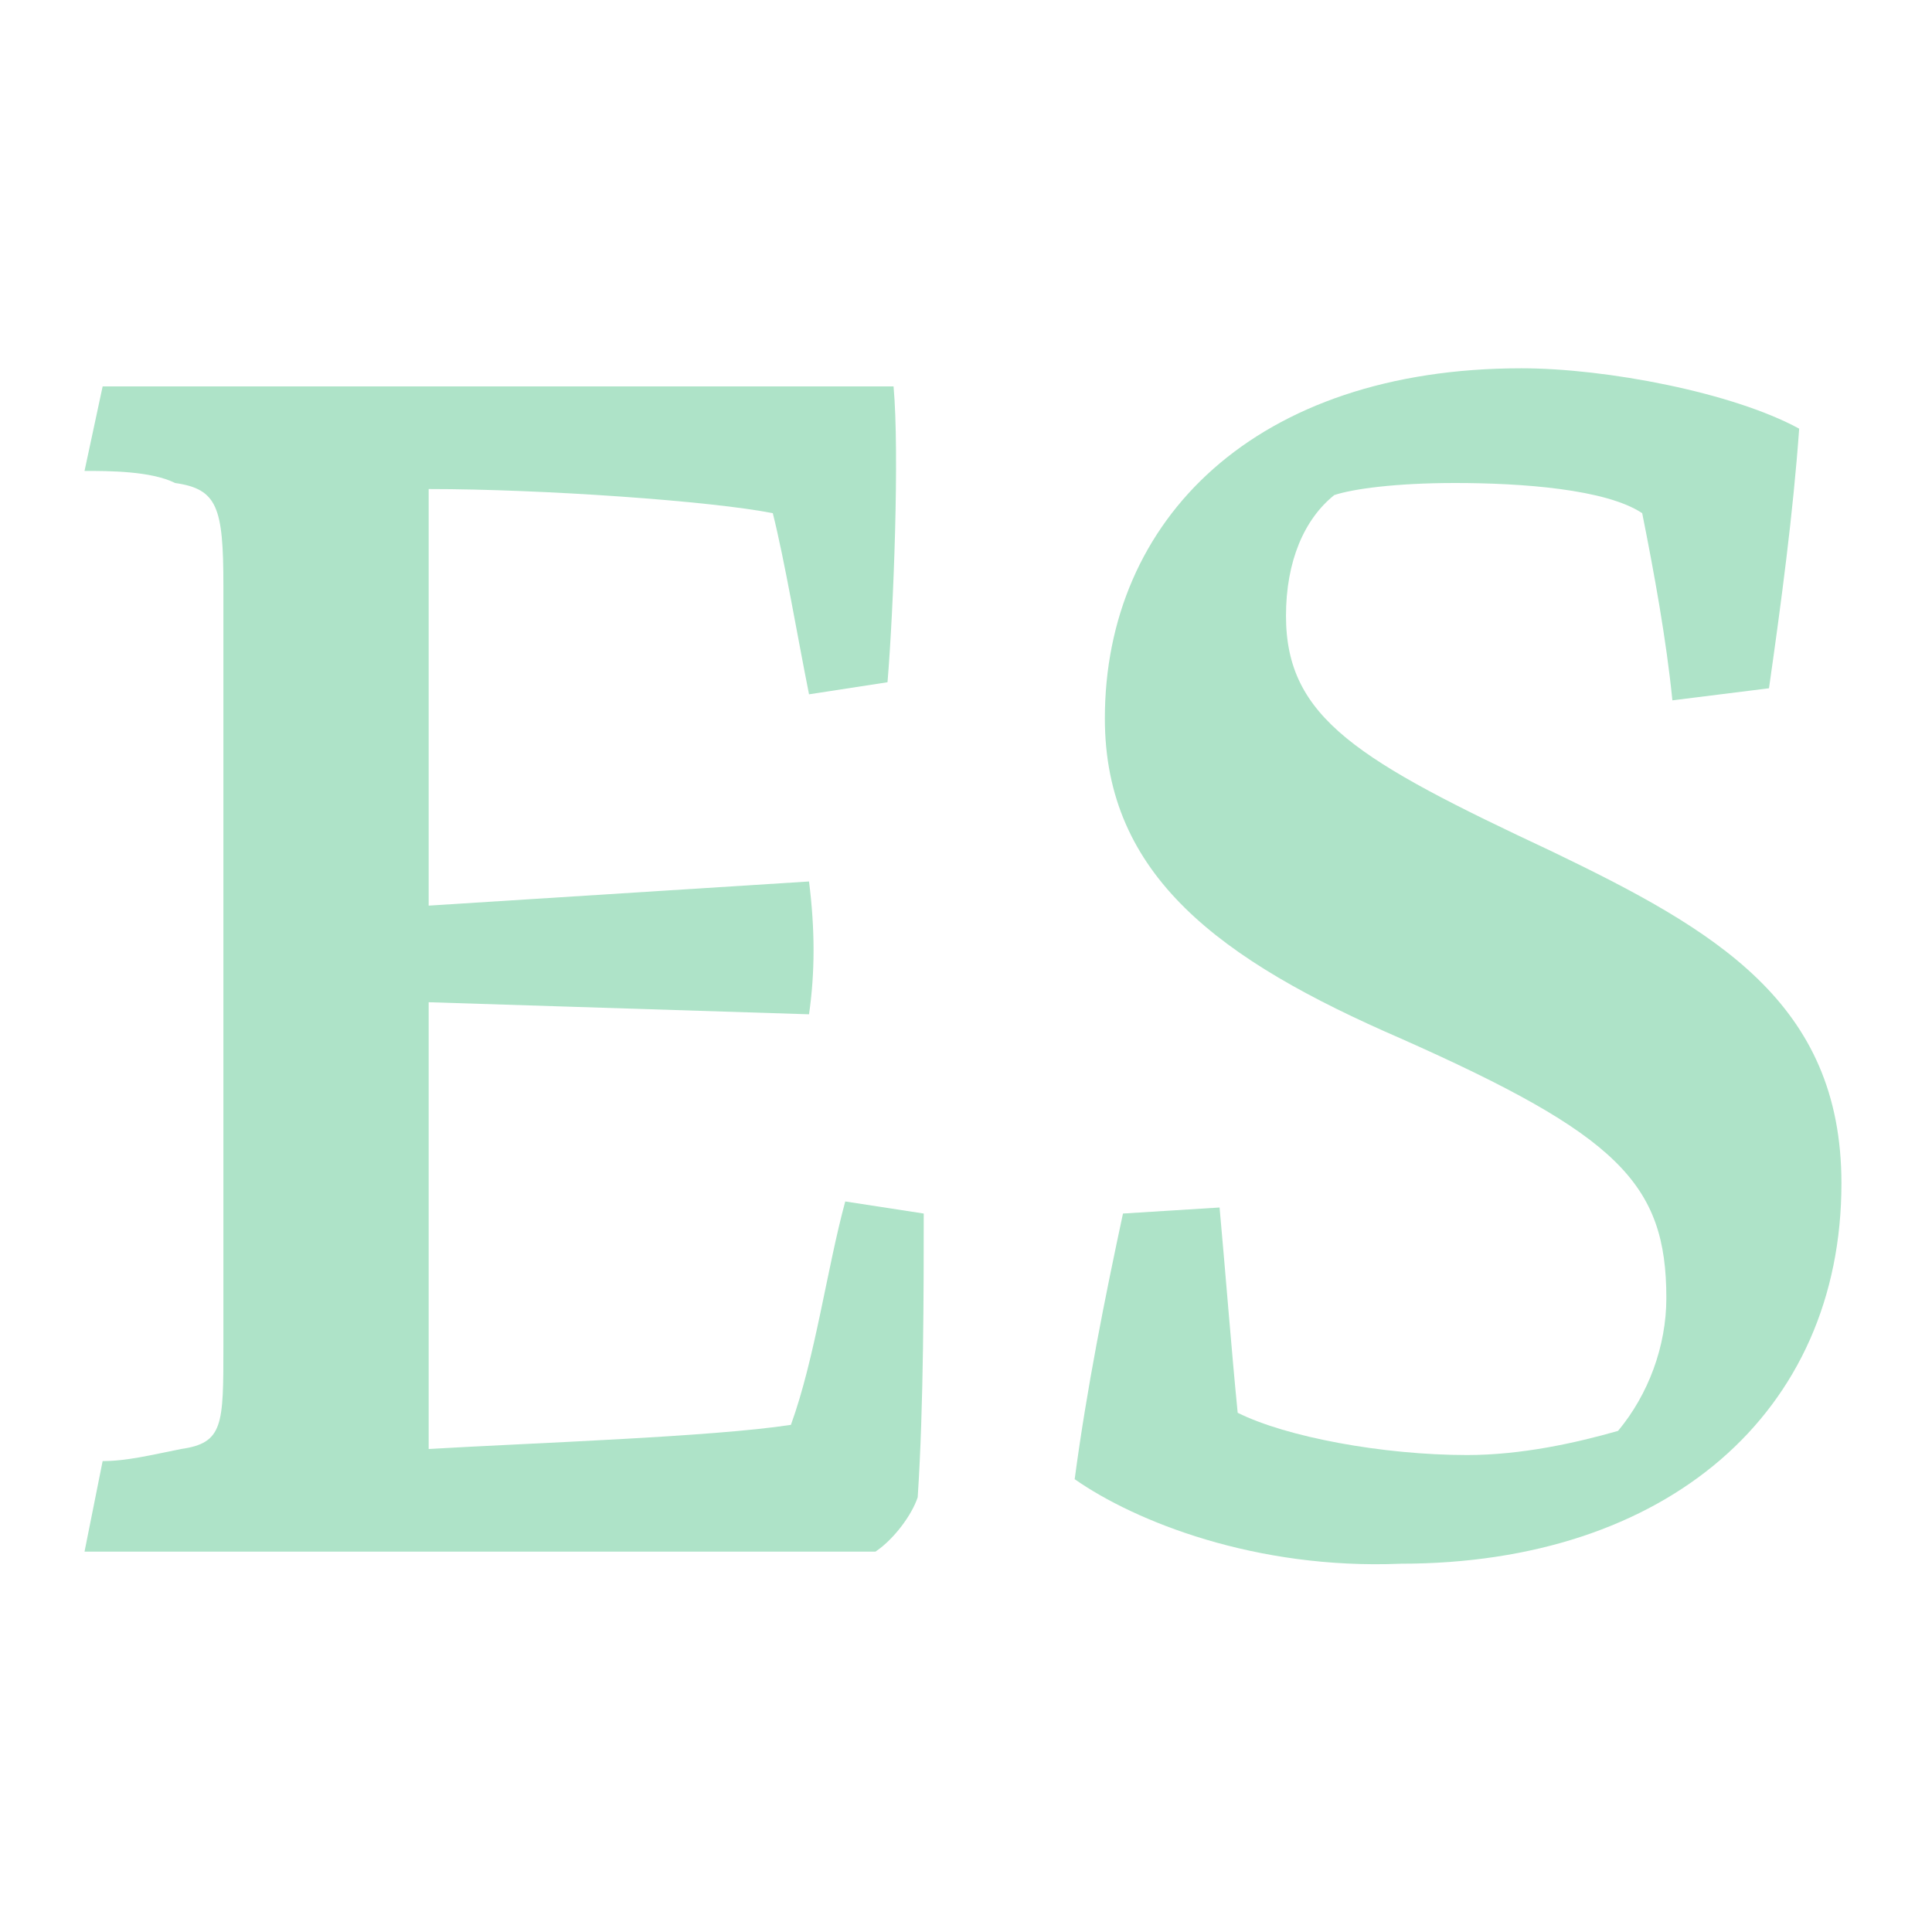 <?xml version="1.0" encoding="utf-8"?>
<!-- Generator: Adobe Illustrator 25.1.0, SVG Export Plug-In . SVG Version: 6.00 Build 0)  -->
<svg version="1.1" id="Laag_1" xmlns="http://www.w3.org/2000/svg" xmlns:xlink="http://www.w3.org/1999/xlink" x="0px" y="0px"
	 viewBox="0 0 32 32" style="enable-background:new 0 0 32 32;" xml:space="preserve">
<style type="text/css">
	.st0{fill:#AEE3C8;}
	.st1{fill:none;}
</style>
<g>
	<path class="st0" d="M1.7,24.2c0.4,0,0.8-0.1,1.3-0.2c0.7-0.1,0.7-0.4,0.7-1.7V9.7c0-1.3-0.1-1.6-0.8-1.7C2.5,7.8,1.8,7.8,1.4,7.8
		l0.3-1.4h13.1c0.1,1.1,0,3.7-0.1,4.9l-1.3,0.2c-0.2-1-0.4-2.2-0.6-3C11.8,8.3,9,8.1,7.1,8.1V15l6.3-0.4c0.1,0.8,0.1,1.5,0,2.2
		l-6.3-0.2v7.4c1.7-0.1,4.7-0.2,6-0.4c0.4-1.1,0.6-2.6,0.9-3.7l1.3,0.2c0,1.2,0,3.2-0.1,4.7c-0.1,0.3-0.4,0.7-0.7,0.9H1.4L1.7,24.2z
		"/>
	<path class="st0" d="M17.8,24.5c0.2-1.5,0.5-3,0.8-4.4l1.6-0.1c0.1,1.1,0.2,2.4,0.3,3.4c0.8,0.4,2.4,0.7,3.8,0.7
		c0.9,0,1.8-0.2,2.5-0.4c0.5-0.6,0.8-1.4,0.8-2.2c0-1.9-0.8-2.7-4.4-4.3c-3-1.3-4.9-2.7-4.9-5.3c0-3.3,2.5-5.8,6.9-5.8
		c1.4,0,3.5,0.4,4.6,1c-0.1,1.4-0.3,2.9-0.5,4.3l-1.6,0.2c-0.1-1-0.3-2.1-0.5-3.1C26.6,8.1,25.2,8,24.1,8c-1,0-1.7,0.1-2,0.2
		c-0.5,0.4-0.8,1.1-0.8,2c0,1.7,1.2,2.4,4.4,3.9c2.7,1.3,4.8,2.5,4.8,5.5c0,3.8-2.9,6.3-7.3,6.3C20.8,26,18.8,25.2,17.8,24.5z"/>
</g>
<rect class="st1" width="32" height="32"/>
</svg>
